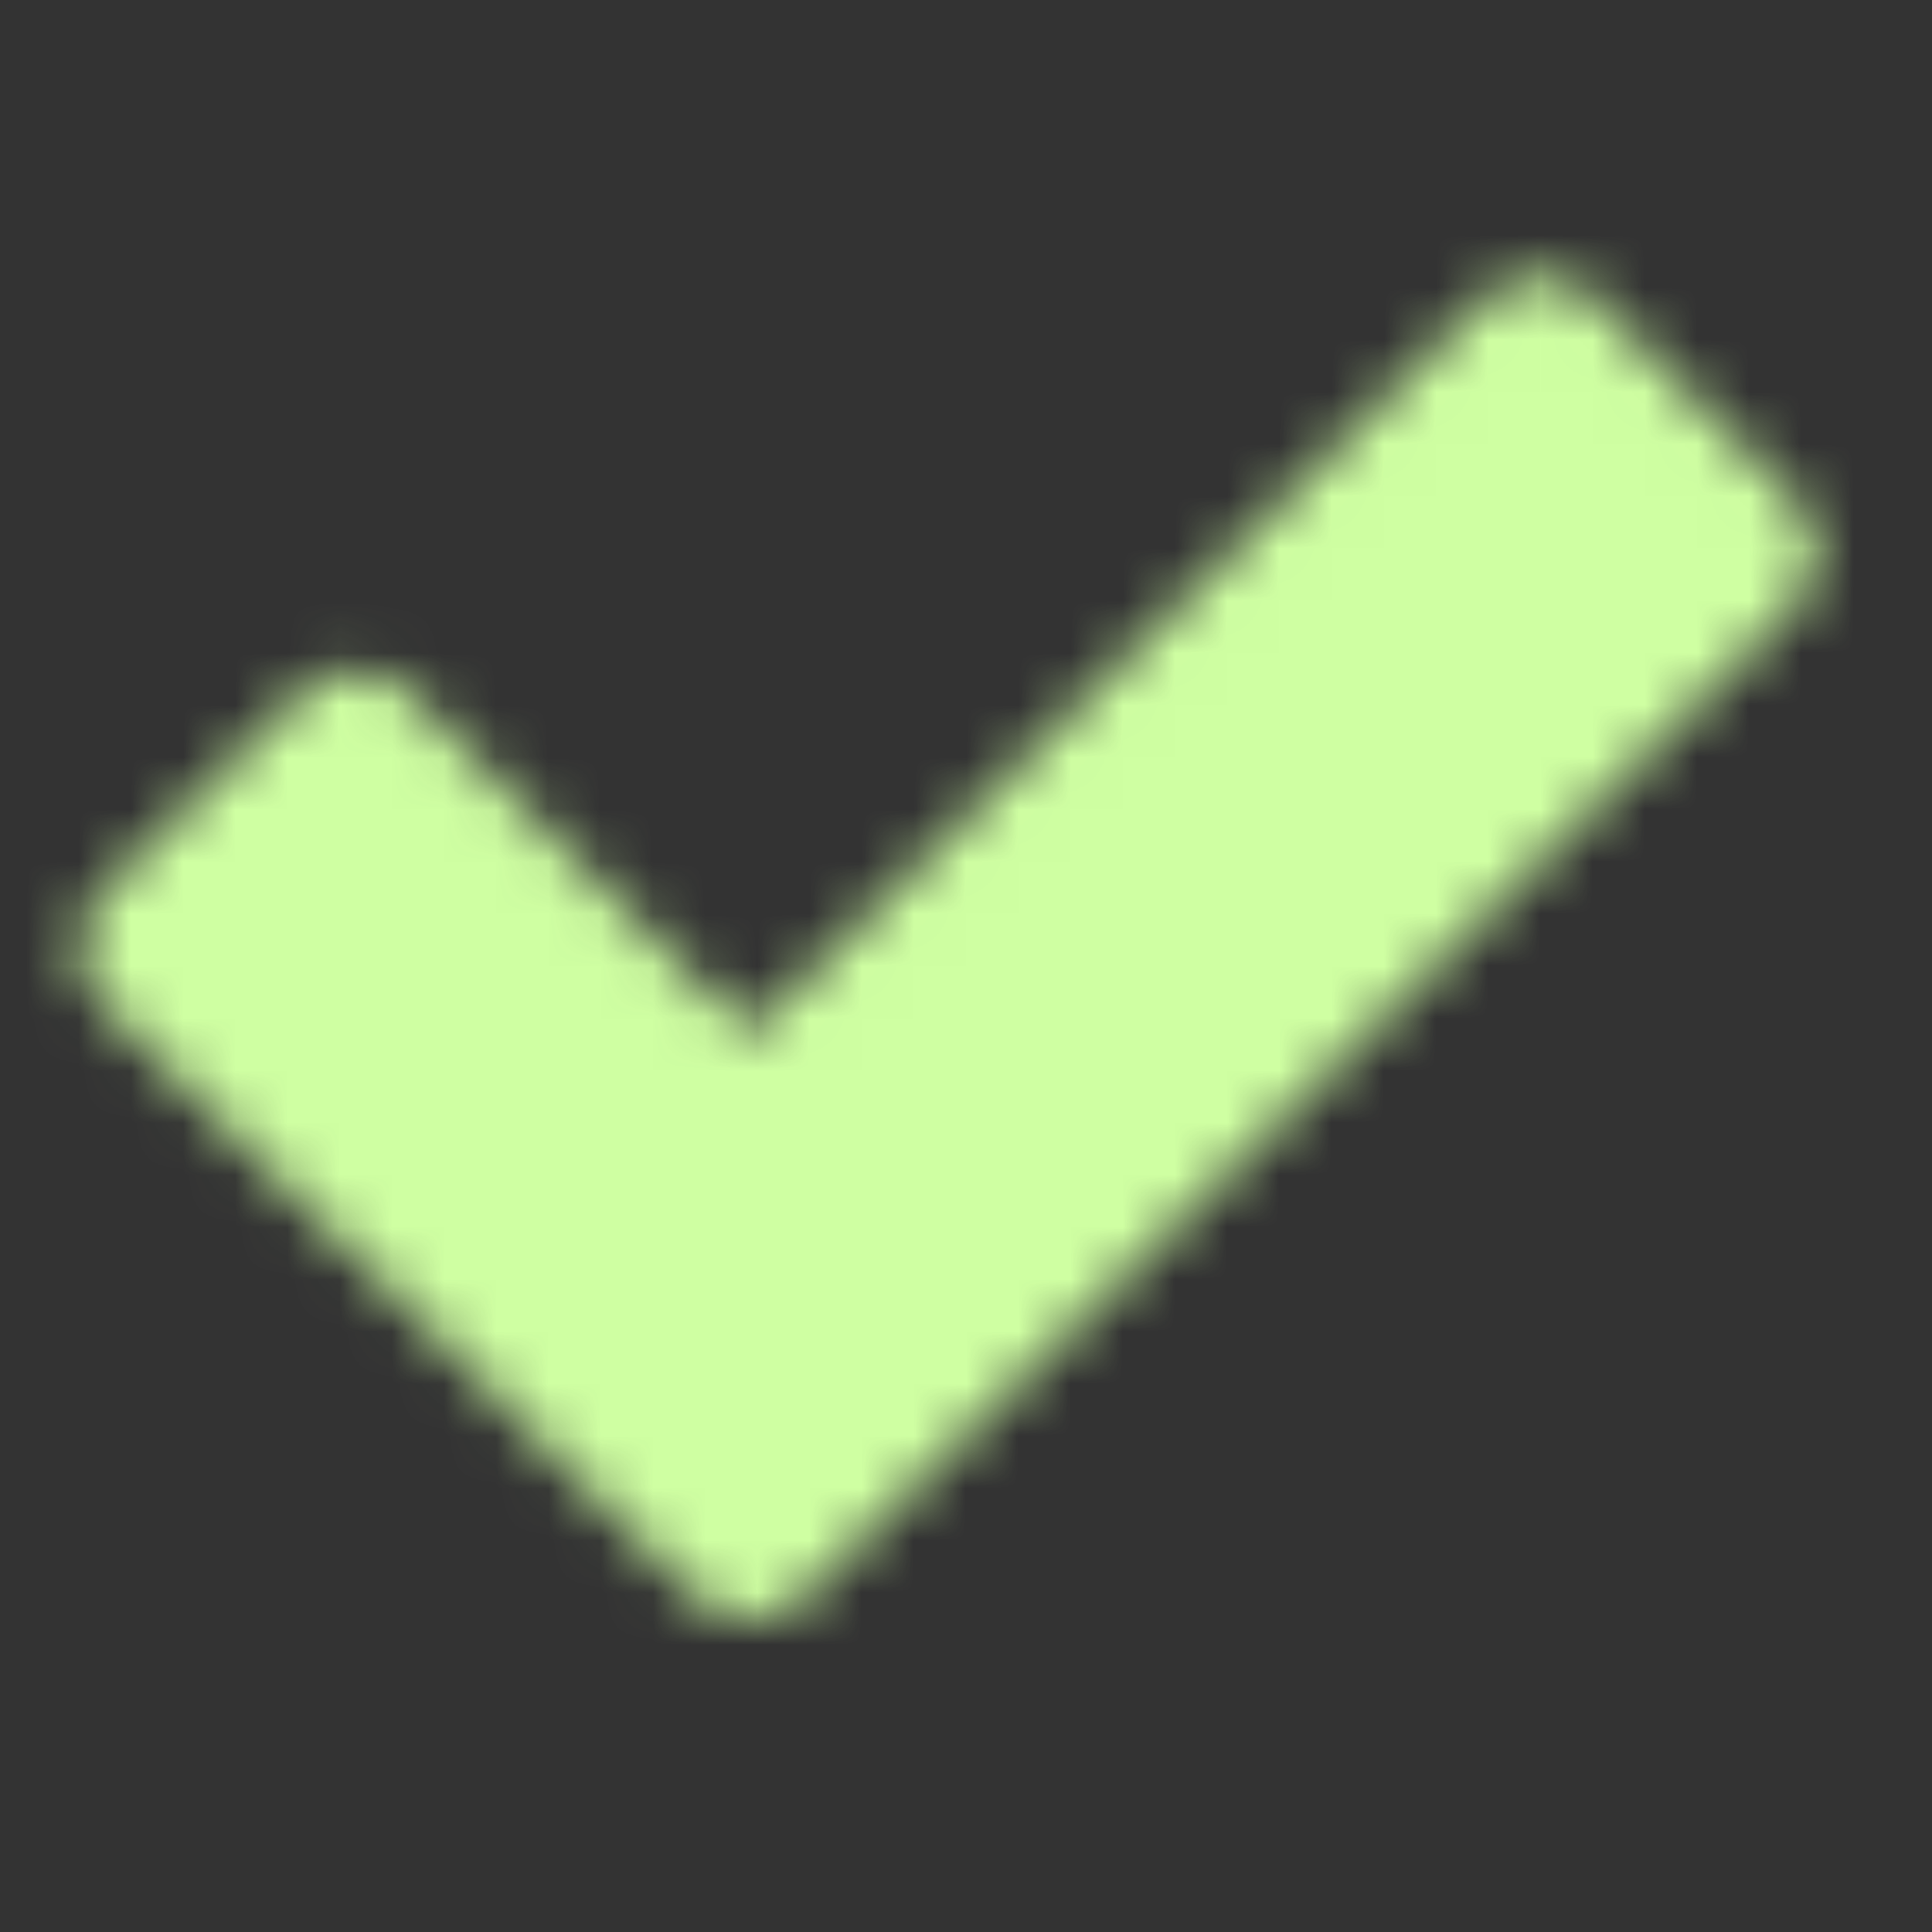 <?xml version="1.0" encoding="UTF-8"?> <svg xmlns="http://www.w3.org/2000/svg" width="37" height="37" viewBox="0 0 37 37" fill="none"><rect x="0" y="0" width="37" height="37" fill="#333333" stroke="none"/><mask id="mask0_114_788" style="mask-type:luminance" maskUnits="userSpaceOnUse" x="1" y="5" width="34" height="27"><path fill-rule="evenodd" clip-rule="evenodd" d="M3.025 18.15L6.806 14.368L14.368 21.931L29.493 6.806L33.274 10.587L14.368 29.493L3.025 18.15Z" fill="#555555" stroke="white" stroke-width="3.025" stroke-linecap="round" stroke-linejoin="round"></path></mask><g mask="url(#mask0_114_788)"><path d="M0 9.15527e-05H36.299V36.299H0V9.15527e-05Z" fill="#CFFFA2"></path></g></svg> 